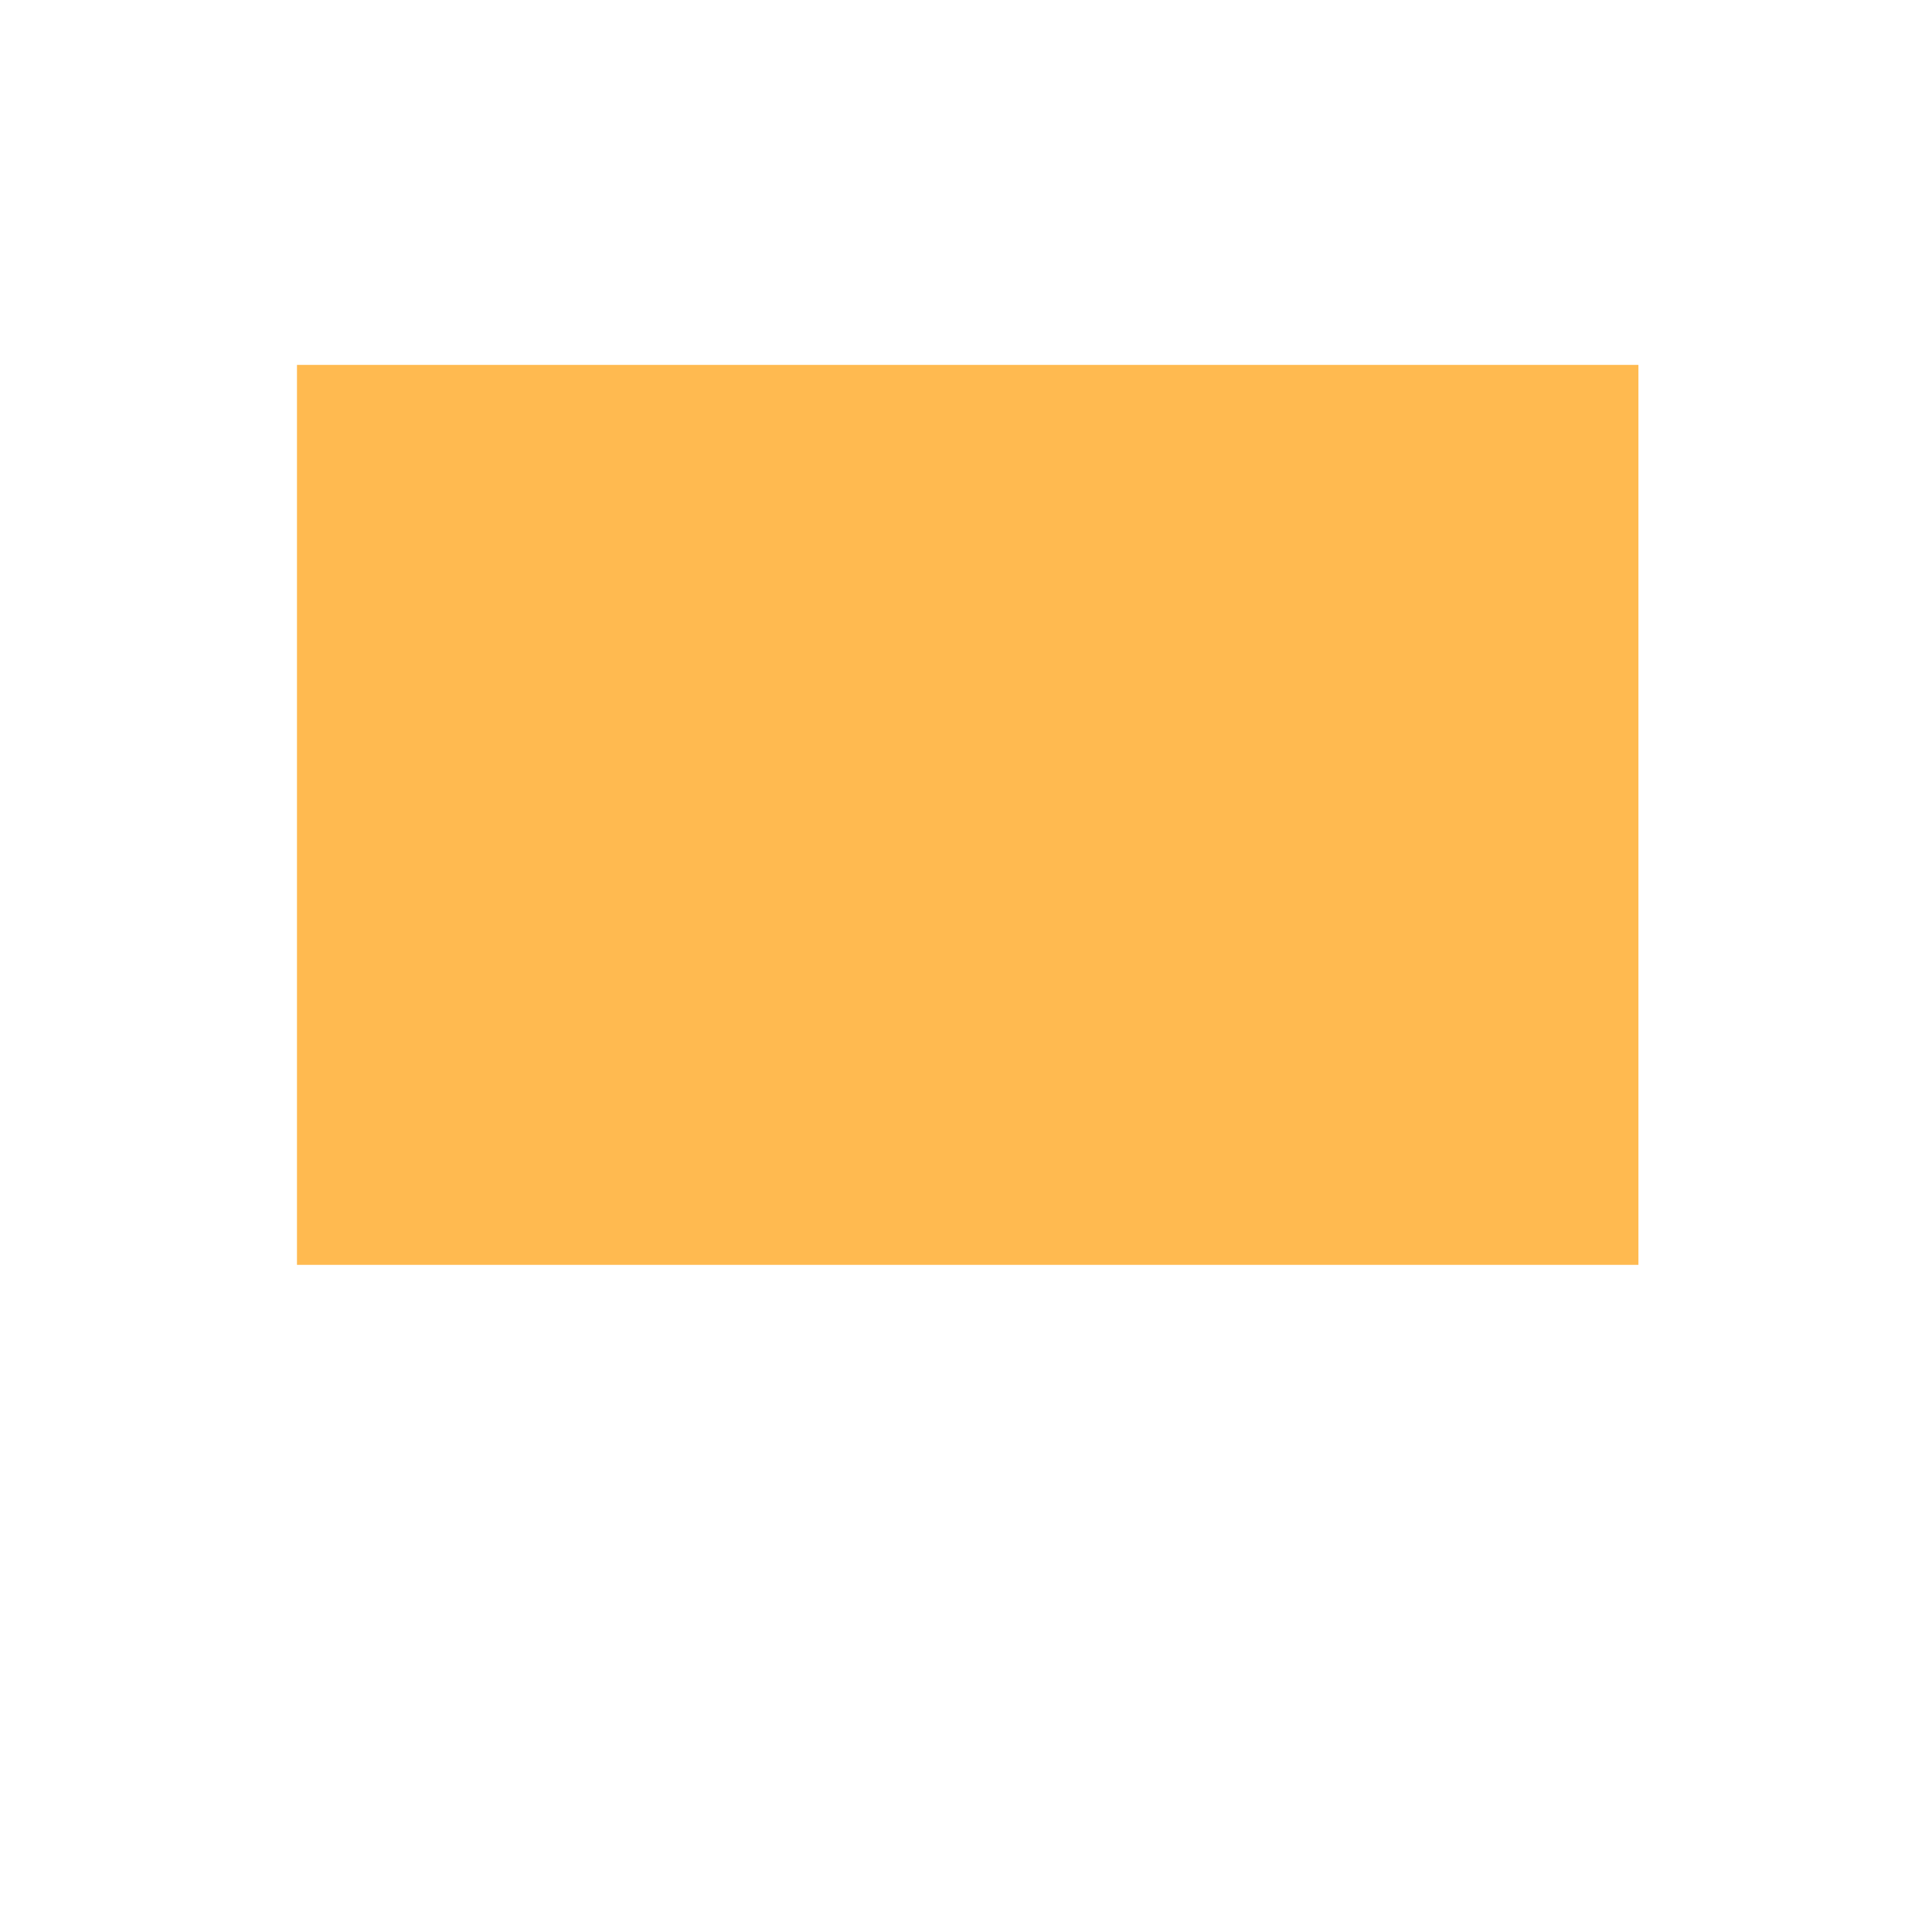 <?xml version="1.0" standalone="no"?><!DOCTYPE svg PUBLIC "-//W3C//DTD SVG 1.1//EN" "http://www.w3.org/Graphics/SVG/1.1/DTD/svg11.dtd"><svg t="1730081831445" class="icon" viewBox="0 0 1024 1024" version="1.1" xmlns="http://www.w3.org/2000/svg" p-id="1708" xmlns:xlink="http://www.w3.org/1999/xlink" width="200" height="200"><path d="M157.4 193.4h711v477H157.4z" fill="#ffba50" p-id="1709"></path><path d="M755 872h-486c-14.4 0-27 12.6-27 27s12.6 27 27 27h486c14.4 0 27-12.6 27-27s-12.6-27-27-27zM476 440h324V260H476v180z m54-126h216v72H530v-72zM890 98H134C94.4 98 62 130.4 62 170v522c0 39.6 32.4 72 72 72h756c39.6 0 72-32.4 72-72V170c0-39.6-32.4-72-72-72z m18 576c0 19.8-16.2 36-36 36H152c-19.8 0-36-16.2-36-36V188c0-19.8 16.2-36 36-36h720c19.8 0 36 16.2 36 36v486zM332 440c50.4 0 90-39.6 90-90s-39.6-90-90-90-90 39.6-90 90 39.6 90 90 90z m0-126c19.8 0 36 16.2 36 36s-16.2 36-36 36-36-16.2-36-36 16.2-36 36-36z m-90 306h558v-54H476v-18h324v-54H242v126z" fill="" p-id="1710"></path></svg>